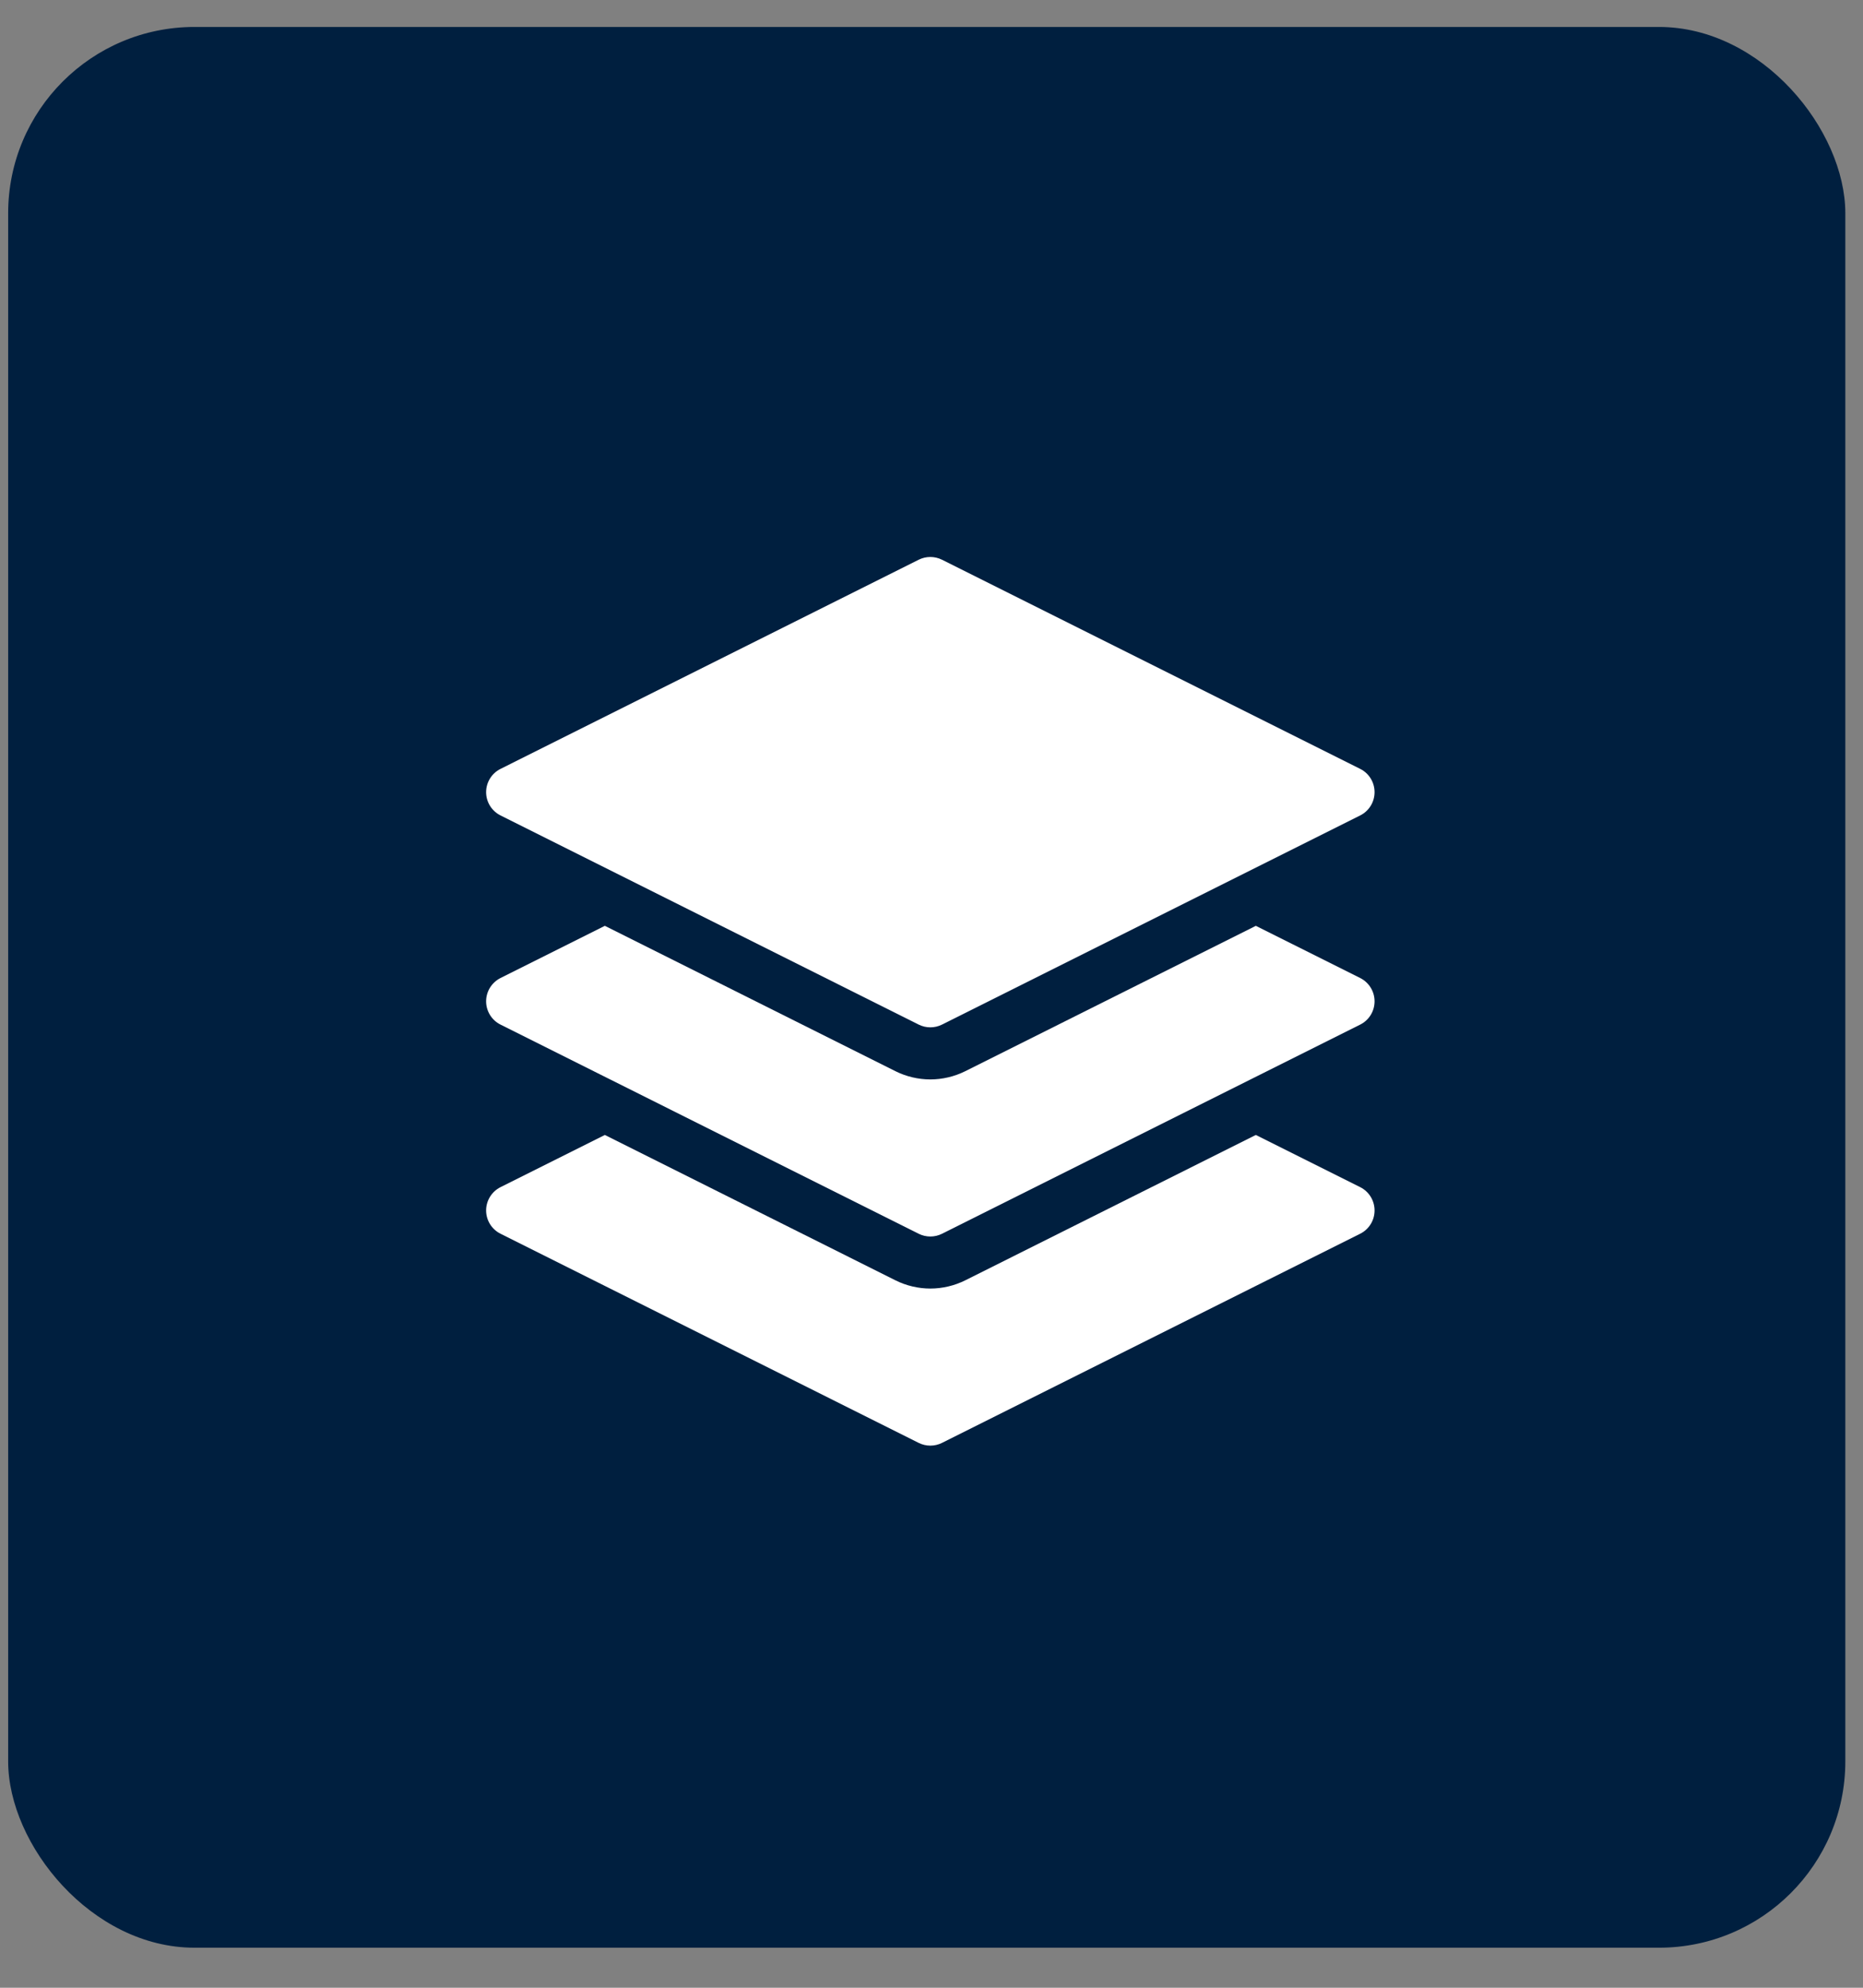 <svg width="45" height="48" viewBox="0 0 45 48" fill="none" xmlns="http://www.w3.org/2000/svg">
<rect x="0" y="0" width="45" height="48" fill="#808080" stroke="none"/>
<rect x="0.197" y="0.651" width="44.376" height="46.382" rx="4.5" fill="#001F3F"/>
<path d="M22.472 31.116C22.181 31.116 21.889 31.047 21.629 30.917L14.61 27.407L12.09 28.667C11.877 28.774 11.742 28.992 11.742 29.23C11.742 29.468 11.877 29.686 12.09 29.792L22.191 34.843C22.279 34.887 22.376 34.909 22.472 34.909C22.569 34.909 22.665 34.887 22.753 34.843L32.855 29.792C33.068 29.686 33.202 29.468 33.202 29.23C33.202 28.992 33.068 28.774 32.855 28.667L30.334 27.407L23.316 30.917C23.055 31.047 22.763 31.116 22.472 31.116Z" fill="white"/>
<path d="M32.855 23.617L30.334 22.357L23.316 25.867C23.055 25.997 22.763 26.066 22.472 26.066C22.181 26.066 21.889 25.997 21.629 25.867L14.61 22.357L12.09 23.617C11.877 23.724 11.742 23.942 11.742 24.18C11.742 24.418 11.877 24.636 12.09 24.742L22.191 29.793C22.279 29.837 22.376 29.859 22.472 29.859C22.569 29.859 22.665 29.837 22.753 29.793L32.855 24.742C33.068 24.636 33.202 24.418 33.202 24.18C33.202 23.942 33.068 23.724 32.855 23.617Z" fill="white"/>
<path d="M22.191 24.742C22.279 24.786 22.376 24.808 22.472 24.808C22.569 24.808 22.665 24.786 22.753 24.742L32.855 19.691C33.068 19.585 33.202 19.367 33.202 19.129C33.202 18.891 33.068 18.673 32.855 18.567L22.753 13.516C22.576 13.428 22.368 13.428 22.191 13.516L12.09 18.567C11.877 18.673 11.742 18.891 11.742 19.129C11.742 19.367 11.877 19.585 12.09 19.691L22.191 24.742Z" fill="white"/>
</svg>
